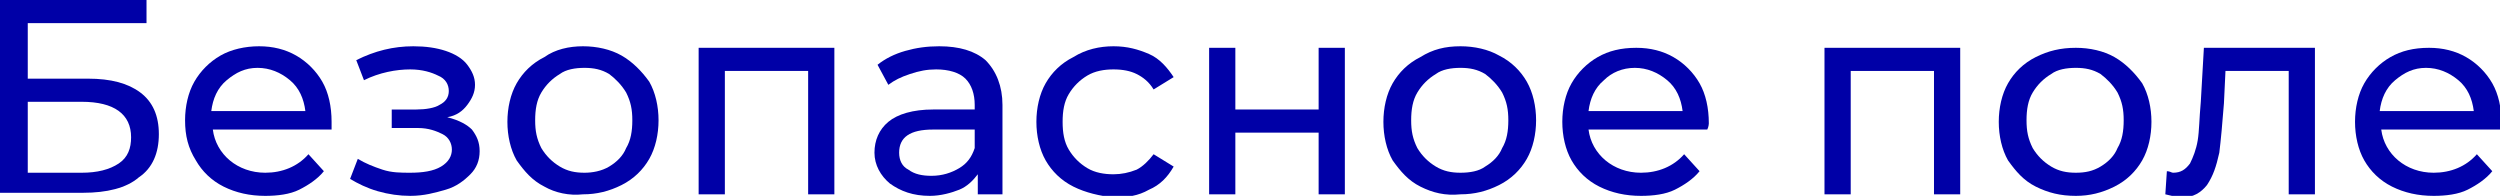 <?xml version="1.0" encoding="UTF-8"?> <!-- Generator: Adobe Illustrator 18.0.0, SVG Export Plug-In . SVG Version: 6.00 Build 0) --> <svg xmlns="http://www.w3.org/2000/svg" xmlns:xlink="http://www.w3.org/1999/xlink" id="Слой_1" x="0px" y="0px" viewBox="0 0 162.1 12.7" xml:space="preserve"> <g> <path fill="#0000A7" d="M0,0h9.5v1.5H1.8v3.6h3.9c1.5,0,2.6,0.3,3.4,0.9c0.8,0.6,1.2,1.5,1.2,2.7c0,1.2-0.4,2.2-1.3,2.8 c-0.8,0.7-2.1,1-3.6,1H0V0z M5.3,11.2c1,0,1.8-0.2,2.4-0.6s0.8-1,0.8-1.7c0-1.5-1.1-2.3-3.2-2.3H1.8v4.6H5.3z"></path> <path fill="#0000A7" d="M21.5,8.4h-7.7c0.1,0.8,0.5,1.5,1.1,2c0.6,0.5,1.4,0.8,2.3,0.8c1.1,0,2.1-0.4,2.8-1.2l1,1.1 c-0.4,0.5-1,0.9-1.6,1.2c-0.6,0.3-1.4,0.4-2.2,0.4c-1,0-1.9-0.2-2.7-0.6c-0.8-0.4-1.4-1-1.8-1.7C12.2,9.6,12,8.8,12,7.8 c0-0.9,0.2-1.8,0.6-2.5s1-1.3,1.7-1.7C15,3.2,15.9,3,16.8,3c0.9,0,1.7,0.2,2.4,0.6c0.7,0.4,1.3,1,1.7,1.7s0.6,1.6,0.6,2.6 C21.5,8,21.5,8.2,21.5,8.4z M14.7,5.2c-0.6,0.5-0.9,1.2-1,2h6.1c-0.1-0.8-0.4-1.5-1-2c-0.6-0.5-1.3-0.8-2.1-0.8S15.3,4.7,14.7,5.2z "></path> <path fill="#0000A7" d="M30.6,8.4c0.3,0.4,0.5,0.8,0.5,1.4c0,0.6-0.2,1.1-0.6,1.5c-0.4,0.4-0.9,0.8-1.6,1c-0.7,0.2-1.4,0.4-2.3,0.4 c-0.7,0-1.4-0.1-2.1-0.3c-0.7-0.2-1.3-0.5-1.8-0.8l0.5-1.3c0.5,0.3,1,0.5,1.6,0.7c0.6,0.2,1.2,0.2,1.8,0.2c0.8,0,1.5-0.1,2-0.4 c0.5-0.3,0.7-0.7,0.7-1.1c0-0.4-0.2-0.8-0.6-1c-0.4-0.2-0.9-0.4-1.6-0.4h-1.7V7.1H27c0.6,0,1.2-0.1,1.5-0.3 c0.4-0.2,0.6-0.5,0.6-0.9c0-0.4-0.2-0.8-0.7-1c-0.4-0.2-1-0.4-1.8-0.4c-0.9,0-2,0.2-3,0.7l-0.5-1.3c1.2-0.6,2.4-0.9,3.7-0.9 c0.8,0,1.5,0.1,2.1,0.3c0.6,0.2,1.1,0.5,1.4,0.9s0.5,0.8,0.5,1.3c0,0.5-0.2,0.9-0.5,1.3c-0.3,0.4-0.7,0.7-1.3,0.8 C29.8,7.8,30.3,8.1,30.6,8.4z"></path> <path fill="#0000A7" d="M35.3,12.1c-0.8-0.4-1.3-1-1.8-1.7c-0.4-0.7-0.6-1.6-0.6-2.5s0.2-1.8,0.6-2.5c0.4-0.7,1-1.3,1.8-1.7 C36,3.2,36.9,3,37.8,3c0.9,0,1.8,0.2,2.5,0.6c0.7,0.4,1.3,1,1.8,1.7c0.4,0.7,0.6,1.6,0.6,2.5s-0.2,1.8-0.6,2.5 c-0.4,0.7-1,1.3-1.8,1.7c-0.8,0.4-1.6,0.6-2.5,0.6C36.9,12.7,36,12.5,35.3,12.1z M39.5,10.8c0.5-0.3,0.9-0.7,1.1-1.2 C40.9,9.1,41,8.5,41,7.8c0-0.7-0.1-1.2-0.4-1.8c-0.3-0.5-0.7-0.9-1.1-1.2c-0.5-0.3-1-0.4-1.6-0.4c-0.6,0-1.2,0.1-1.6,0.4 c-0.5,0.3-0.9,0.7-1.2,1.2c-0.3,0.5-0.4,1.1-0.4,1.8c0,0.7,0.1,1.2,0.4,1.8c0.3,0.5,0.7,0.9,1.2,1.2c0.5,0.3,1,0.4,1.6,0.4 C38.4,11.2,39,11.1,39.5,10.8z"></path> <path fill="#0000A7" d="M54.1,3.1v9.5h-1.7v-8H47v8h-1.7V3.1H54.1z"></path> <path fill="#0000A7" d="M63.9,3.9C64.6,4.6,65,5.6,65,6.8v5.8h-1.6v-1.3c-0.3,0.4-0.7,0.8-1.2,1c-0.5,0.2-1.2,0.4-1.9,0.4 c-1.1,0-1.9-0.3-2.6-0.8c-0.6-0.5-1-1.2-1-2c0-0.8,0.3-1.5,0.9-2c0.6-0.5,1.6-0.8,2.9-0.8h2.7V6.8c0-0.7-0.2-1.3-0.6-1.7 c-0.4-0.4-1.1-0.6-1.9-0.6c-0.6,0-1.1,0.1-1.7,0.3s-1,0.4-1.4,0.7l-0.7-1.3c0.5-0.4,1.1-0.7,1.8-0.9S60.1,3,60.9,3 C62.2,3,63.2,3.3,63.9,3.9z M62.2,10.9c0.5-0.3,0.8-0.7,1-1.3V8.4h-2.7c-1.5,0-2.2,0.5-2.2,1.5c0,0.5,0.2,0.9,0.6,1.1 c0.4,0.3,0.9,0.4,1.5,0.4C61.1,11.4,61.7,11.2,62.2,10.9z"></path> <path fill="#0000A7" d="M69.6,12.1c-0.8-0.4-1.4-1-1.8-1.7c-0.4-0.7-0.6-1.6-0.6-2.5s0.2-1.8,0.6-2.5c0.4-0.7,1-1.3,1.8-1.7 C70.4,3.2,71.3,3,72.2,3c0.9,0,1.6,0.2,2.3,0.5c0.7,0.3,1.2,0.9,1.6,1.5l-1.3,0.8c-0.3-0.5-0.7-0.8-1.1-1c-0.4-0.2-0.9-0.3-1.5-0.3 c-0.6,0-1.2,0.1-1.7,0.4c-0.5,0.3-0.9,0.7-1.2,1.2c-0.3,0.5-0.4,1.1-0.4,1.8c0,0.7,0.1,1.3,0.4,1.8c0.3,0.5,0.7,0.9,1.2,1.2 s1.1,0.4,1.7,0.4c0.5,0,1-0.1,1.5-0.3c0.4-0.2,0.8-0.6,1.1-1l1.3,0.8c-0.4,0.7-0.9,1.2-1.6,1.5c-0.7,0.4-1.4,0.5-2.3,0.5 C71.3,12.7,70.4,12.5,69.6,12.1z"></path> <path fill="#0000A7" d="M78.4,3.1h1.7v4h5.4v-4h1.7v9.5h-1.7v-4h-5.4v4h-1.7V3.1z"></path> <path fill="#0000A7" d="M92.1,12.1c-0.8-0.4-1.3-1-1.8-1.7c-0.4-0.7-0.6-1.6-0.6-2.5s0.2-1.8,0.6-2.5c0.4-0.7,1-1.3,1.8-1.7 C92.9,3.2,93.7,3,94.7,3c0.9,0,1.8,0.2,2.5,0.6C98,4,98.6,4.6,99,5.3c0.4,0.7,0.6,1.6,0.6,2.5s-0.2,1.8-0.6,2.5 c-0.4,0.7-1,1.3-1.8,1.7c-0.8,0.4-1.6,0.6-2.5,0.6C93.7,12.7,92.9,12.5,92.1,12.1z M96.3,10.8c0.5-0.3,0.9-0.7,1.1-1.2 c0.3-0.5,0.4-1.1,0.4-1.8c0-0.7-0.1-1.2-0.4-1.8c-0.3-0.5-0.7-0.9-1.1-1.2c-0.5-0.3-1-0.4-1.6-0.4c-0.6,0-1.2,0.1-1.6,0.4 c-0.5,0.3-0.9,0.7-1.2,1.2c-0.3,0.5-0.4,1.1-0.4,1.8c0,0.7,0.1,1.2,0.4,1.8c0.3,0.5,0.7,0.9,1.2,1.2c0.5,0.3,1,0.4,1.6,0.4 C95.3,11.2,95.9,11.1,96.3,10.8z"></path> <path fill="#0000A7" d="M110.7,8.4H103c0.1,0.8,0.5,1.5,1.1,2c0.6,0.5,1.4,0.8,2.3,0.8c1.1,0,2.1-0.4,2.8-1.2l1,1.1 c-0.4,0.5-1,0.9-1.6,1.2c-0.6,0.3-1.4,0.4-2.2,0.4c-1,0-1.9-0.2-2.7-0.6c-0.8-0.4-1.4-1-1.8-1.7c-0.4-0.7-0.6-1.6-0.6-2.5 c0-0.9,0.2-1.8,0.6-2.5s1-1.3,1.7-1.7c0.7-0.4,1.5-0.6,2.5-0.6c0.9,0,1.7,0.2,2.4,0.6c0.7,0.4,1.3,1,1.7,1.7s0.6,1.6,0.6,2.6 C110.8,8,110.8,8.2,110.7,8.4z M104,5.2c-0.6,0.5-0.9,1.2-1,2h6.1c-0.1-0.8-0.4-1.5-1-2c-0.6-0.5-1.3-0.8-2.1-0.8 S104.5,4.7,104,5.2z"></path> <path fill="#0000A7" d="M127.1,3.1v9.5h-1.7v-8H120v8h-1.7V3.1H127.1z"></path> <path fill="#0000A7" d="M132,12.1c-0.8-0.4-1.3-1-1.8-1.7c-0.4-0.7-0.6-1.6-0.6-2.5s0.2-1.8,0.6-2.5c0.4-0.7,1-1.3,1.8-1.7 c0.8-0.4,1.6-0.6,2.6-0.6c0.9,0,1.8,0.2,2.5,0.6c0.7,0.4,1.3,1,1.8,1.7c0.4,0.7,0.6,1.6,0.6,2.5s-0.2,1.8-0.6,2.5 c-0.4,0.7-1,1.3-1.8,1.7c-0.8,0.4-1.6,0.6-2.5,0.6C133.6,12.7,132.8,12.5,132,12.1z M136.2,10.8c0.5-0.3,0.9-0.7,1.1-1.2 c0.3-0.5,0.4-1.1,0.4-1.8c0-0.7-0.1-1.2-0.4-1.8c-0.3-0.5-0.7-0.9-1.1-1.2c-0.5-0.3-1-0.4-1.6-0.4c-0.6,0-1.2,0.1-1.6,0.4 c-0.5,0.3-0.9,0.7-1.2,1.2c-0.3,0.5-0.4,1.1-0.4,1.8c0,0.7,0.1,1.2,0.4,1.8c0.3,0.5,0.7,0.9,1.2,1.2c0.5,0.3,1,0.4,1.6,0.4 C135.2,11.2,135.7,11.1,136.2,10.8z"></path> <path fill="#0000A7" d="M150.1,3.1v9.5h-1.7v-8h-4.1l-0.1,2.1c-0.1,1.3-0.2,2.4-0.3,3.2c-0.2,0.9-0.4,1.5-0.8,2.1 c-0.4,0.5-0.9,0.8-1.6,0.8c-0.3,0-0.7-0.1-1.1-0.2l0.1-1.5c0.2,0,0.3,0.1,0.4,0.1c0.5,0,0.8-0.2,1.1-0.6c0.2-0.4,0.4-0.9,0.5-1.5 c0.1-0.6,0.1-1.4,0.2-2.5l0.2-3.5H150.1z"></path> <path fill="#0000A7" d="M162.1,8.4h-7.7c0.1,0.8,0.5,1.5,1.1,2c0.6,0.5,1.4,0.8,2.3,0.8c1.1,0,2.1-0.4,2.8-1.2l1,1.1 c-0.4,0.5-1,0.9-1.6,1.2c-0.6,0.3-1.4,0.4-2.2,0.4c-1,0-1.9-0.2-2.7-0.6c-0.8-0.4-1.4-1-1.8-1.7c-0.4-0.7-0.6-1.6-0.6-2.5 c0-0.9,0.2-1.8,0.6-2.5s1-1.3,1.7-1.7c0.7-0.4,1.5-0.6,2.5-0.6c0.9,0,1.7,0.2,2.4,0.6c0.7,0.4,1.3,1,1.7,1.7s0.6,1.6,0.6,2.6 C162.1,8,162.1,8.2,162.1,8.4z M155.3,5.2c-0.6,0.5-0.9,1.2-1,2h6.1c-0.1-0.8-0.4-1.5-1-2c-0.6-0.5-1.3-0.8-2.1-0.8 S155.9,4.7,155.3,5.2z"></path> </g> </svg> 